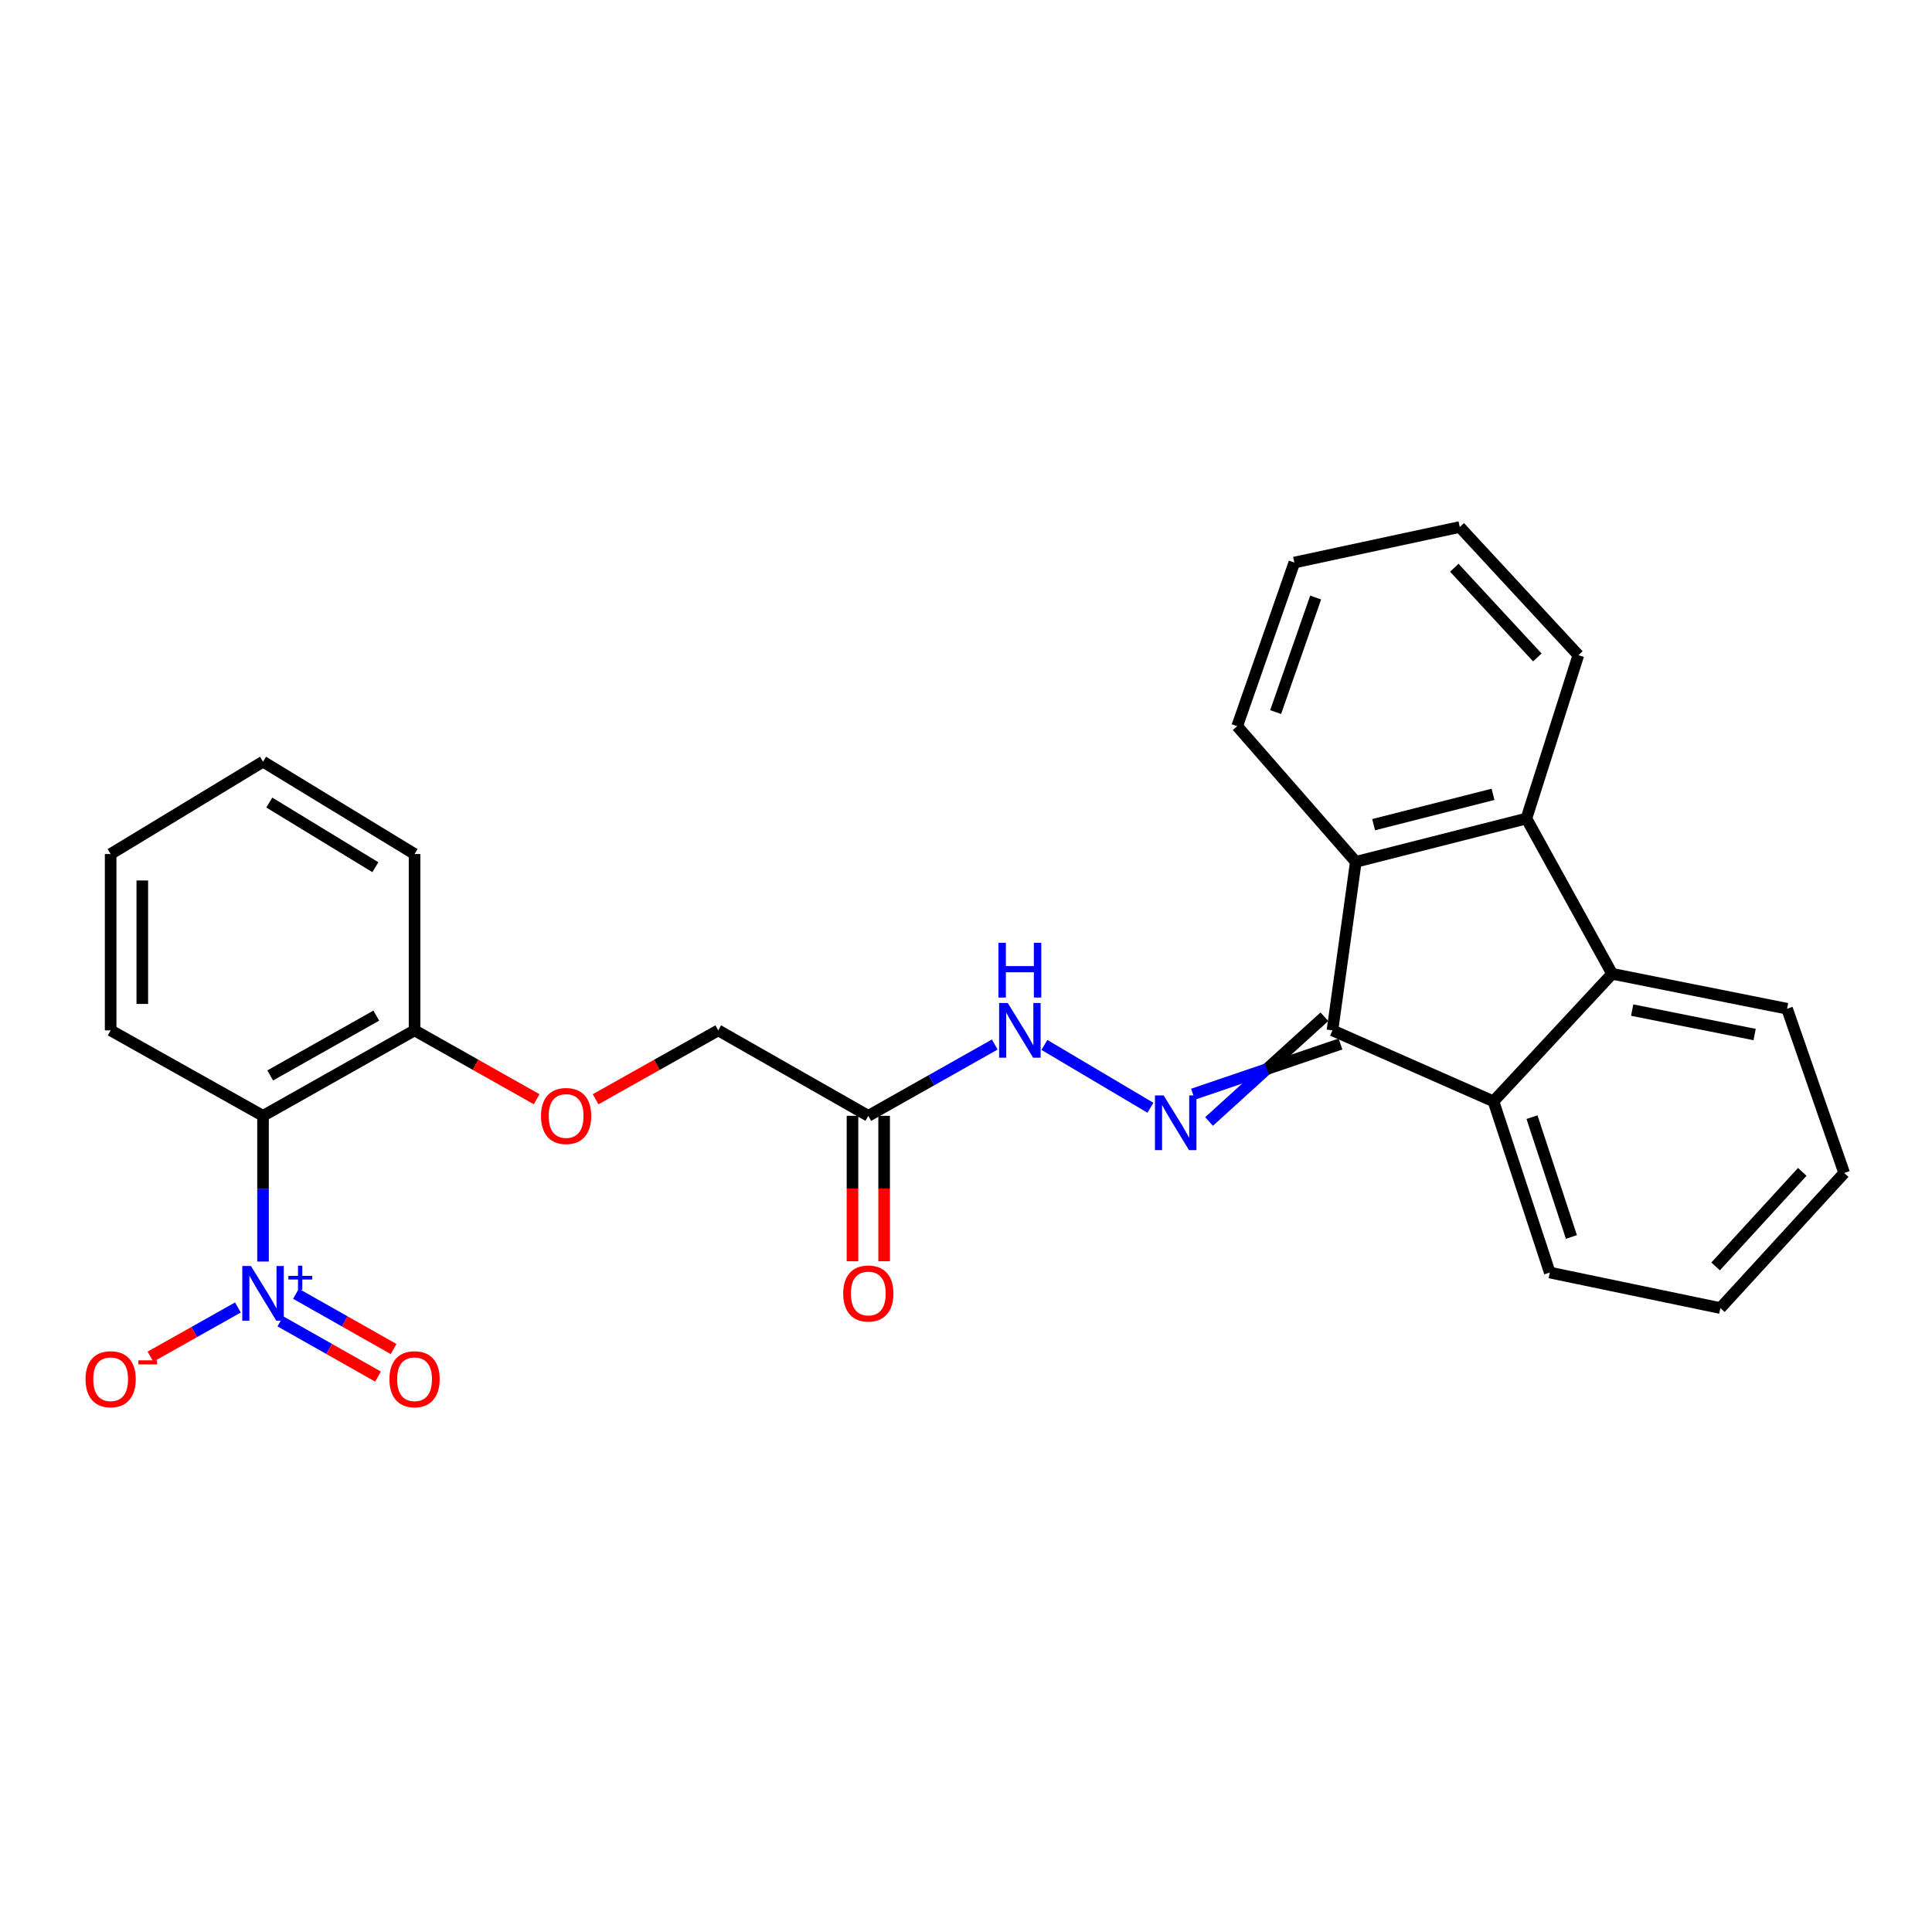 <?xml version='1.0' encoding='iso-8859-1'?>
<svg version='1.1' baseProfile='full'
              xmlns='http://www.w3.org/2000/svg'
                      xmlns:rdkit='http://www.rdkit.org/xml'
                      xmlns:xlink='http://www.w3.org/1999/xlink'
                  xml:space='preserve'
width='1000px' height='1000px' viewBox='0 0 1000 1000'>
<!-- END OF HEADER -->
<rect style='opacity:1.0;fill:#FFFFFF;stroke:none' width='1000' height='1000' x='0' y='0'> </rect>
<path class='bond-1' d='M 689.67,533.316 L 701.768,446.086' style='fill:none;fill-rule:evenodd;stroke:#000000;stroke-width:6px;stroke-linecap:butt;stroke-linejoin:miter;stroke-opacity:1' />
<path class='bond-2' d='M 689.67,533.316 L 773.032,570.063' style='fill:none;fill-rule:evenodd;stroke:#000000;stroke-width:6px;stroke-linecap:butt;stroke-linejoin:miter;stroke-opacity:1' />
<path class='bond-3' d='M 685.51,526.259 L 655.657,553.369' style='fill:none;fill-rule:evenodd;stroke:#000000;stroke-width:6px;stroke-linecap:butt;stroke-linejoin:miter;stroke-opacity:1' />
<path class='bond-3' d='M 655.657,553.369 L 625.803,580.478' style='fill:none;fill-rule:evenodd;stroke:#0000FF;stroke-width:6px;stroke-linecap:butt;stroke-linejoin:miter;stroke-opacity:1' />
<path class='bond-3' d='M 693.831,540.373 L 655.657,553.369' style='fill:none;fill-rule:evenodd;stroke:#000000;stroke-width:6px;stroke-linecap:butt;stroke-linejoin:miter;stroke-opacity:1' />
<path class='bond-3' d='M 655.657,553.369 L 617.482,566.364' style='fill:none;fill-rule:evenodd;stroke:#0000FF;stroke-width:6px;stroke-linecap:butt;stroke-linejoin:miter;stroke-opacity:1' />
<path class='bond-0' d='M 136.144,652.978 L 136.144,615.266' style='fill:none;fill-rule:evenodd;stroke:#0000FF;stroke-width:6px;stroke-linecap:butt;stroke-linejoin:miter;stroke-opacity:1' />
<path class='bond-0' d='M 136.144,615.266 L 136.144,577.554' style='fill:none;fill-rule:evenodd;stroke:#000000;stroke-width:6px;stroke-linecap:butt;stroke-linejoin:miter;stroke-opacity:1' />
<path class='bond-9' d='M 123.142,676.749 L 100.506,689.482' style='fill:none;fill-rule:evenodd;stroke:#0000FF;stroke-width:6px;stroke-linecap:butt;stroke-linejoin:miter;stroke-opacity:1' />
<path class='bond-9' d='M 100.506,689.482 L 77.87,702.214' style='fill:none;fill-rule:evenodd;stroke:#FF0000;stroke-width:6px;stroke-linecap:butt;stroke-linejoin:miter;stroke-opacity:1' />
<path class='bond-11' d='M 145.103,683.916 L 170.381,698.215' style='fill:none;fill-rule:evenodd;stroke:#0000FF;stroke-width:6px;stroke-linecap:butt;stroke-linejoin:miter;stroke-opacity:1' />
<path class='bond-11' d='M 170.381,698.215 L 195.659,712.515' style='fill:none;fill-rule:evenodd;stroke:#FF0000;stroke-width:6px;stroke-linecap:butt;stroke-linejoin:miter;stroke-opacity:1' />
<path class='bond-11' d='M 153.171,669.655 L 178.448,683.954' style='fill:none;fill-rule:evenodd;stroke:#0000FF;stroke-width:6px;stroke-linecap:butt;stroke-linejoin:miter;stroke-opacity:1' />
<path class='bond-11' d='M 178.448,683.954 L 203.726,698.254' style='fill:none;fill-rule:evenodd;stroke:#FF0000;stroke-width:6px;stroke-linecap:butt;stroke-linejoin:miter;stroke-opacity:1' />
<path class='bond-5' d='M 701.768,446.086 L 790.062,423.667' style='fill:none;fill-rule:evenodd;stroke:#000000;stroke-width:6px;stroke-linecap:butt;stroke-linejoin:miter;stroke-opacity:1' />
<path class='bond-5' d='M 710.979,426.843 L 772.786,411.149' style='fill:none;fill-rule:evenodd;stroke:#000000;stroke-width:6px;stroke-linecap:butt;stroke-linejoin:miter;stroke-opacity:1' />
<path class='bond-17' d='M 701.768,446.086 L 640.362,375.878' style='fill:none;fill-rule:evenodd;stroke:#000000;stroke-width:6px;stroke-linecap:butt;stroke-linejoin:miter;stroke-opacity:1' />
<path class='bond-6' d='M 773.032,570.063 L 834.437,504.042' style='fill:none;fill-rule:evenodd;stroke:#000000;stroke-width:6px;stroke-linecap:butt;stroke-linejoin:miter;stroke-opacity:1' />
<path class='bond-16' d='M 773.032,570.063 L 802.16,658.667' style='fill:none;fill-rule:evenodd;stroke:#000000;stroke-width:6px;stroke-linecap:butt;stroke-linejoin:miter;stroke-opacity:1' />
<path class='bond-16' d='M 792.966,578.237 L 813.356,640.26' style='fill:none;fill-rule:evenodd;stroke:#000000;stroke-width:6px;stroke-linecap:butt;stroke-linejoin:miter;stroke-opacity:1' />
<path class='bond-8' d='M 595.464,573.383 L 540.586,540.848' style='fill:none;fill-rule:evenodd;stroke:#0000FF;stroke-width:6px;stroke-linecap:butt;stroke-linejoin:miter;stroke-opacity:1' />
<path class='bond-4' d='M 136.144,577.554 L 214.572,533.316' style='fill:none;fill-rule:evenodd;stroke:#000000;stroke-width:6px;stroke-linecap:butt;stroke-linejoin:miter;stroke-opacity:1' />
<path class='bond-4' d='M 139.859,556.648 L 194.758,525.681' style='fill:none;fill-rule:evenodd;stroke:#000000;stroke-width:6px;stroke-linecap:butt;stroke-linejoin:miter;stroke-opacity:1' />
<path class='bond-15' d='M 136.144,577.554 L 57.271,533.316' style='fill:none;fill-rule:evenodd;stroke:#000000;stroke-width:6px;stroke-linecap:butt;stroke-linejoin:miter;stroke-opacity:1' />
<path class='bond-18' d='M 790.062,423.667 L 816.951,339.113' style='fill:none;fill-rule:evenodd;stroke:#000000;stroke-width:6px;stroke-linecap:butt;stroke-linejoin:miter;stroke-opacity:1' />
<path class='bond-27' d='M 790.062,423.667 L 834.437,504.042' style='fill:none;fill-rule:evenodd;stroke:#000000;stroke-width:6px;stroke-linecap:butt;stroke-linejoin:miter;stroke-opacity:1' />
<path class='bond-19' d='M 834.437,504.042 L 924.98,522.12' style='fill:none;fill-rule:evenodd;stroke:#000000;stroke-width:6px;stroke-linecap:butt;stroke-linejoin:miter;stroke-opacity:1' />
<path class='bond-19' d='M 844.811,522.821 L 908.191,535.476' style='fill:none;fill-rule:evenodd;stroke:#000000;stroke-width:6px;stroke-linecap:butt;stroke-linejoin:miter;stroke-opacity:1' />
<path class='bond-7' d='M 449.436,577.554 L 482.163,559.098' style='fill:none;fill-rule:evenodd;stroke:#000000;stroke-width:6px;stroke-linecap:butt;stroke-linejoin:miter;stroke-opacity:1' />
<path class='bond-7' d='M 482.163,559.098 L 514.89,540.642' style='fill:none;fill-rule:evenodd;stroke:#0000FF;stroke-width:6px;stroke-linecap:butt;stroke-linejoin:miter;stroke-opacity:1' />
<path class='bond-13' d='M 441.244,577.554 L 441.244,615.186' style='fill:none;fill-rule:evenodd;stroke:#000000;stroke-width:6px;stroke-linecap:butt;stroke-linejoin:miter;stroke-opacity:1' />
<path class='bond-13' d='M 441.244,615.186 L 441.244,652.818' style='fill:none;fill-rule:evenodd;stroke:#FF0000;stroke-width:6px;stroke-linecap:butt;stroke-linejoin:miter;stroke-opacity:1' />
<path class='bond-13' d='M 457.628,577.554 L 457.628,615.186' style='fill:none;fill-rule:evenodd;stroke:#000000;stroke-width:6px;stroke-linecap:butt;stroke-linejoin:miter;stroke-opacity:1' />
<path class='bond-13' d='M 457.628,615.186 L 457.628,652.818' style='fill:none;fill-rule:evenodd;stroke:#FF0000;stroke-width:6px;stroke-linecap:butt;stroke-linejoin:miter;stroke-opacity:1' />
<path class='bond-14' d='M 449.436,577.554 L 371.755,533.316' style='fill:none;fill-rule:evenodd;stroke:#000000;stroke-width:6px;stroke-linecap:butt;stroke-linejoin:miter;stroke-opacity:1' />
<path class='bond-10' d='M 214.572,533.316 L 246.169,551.135' style='fill:none;fill-rule:evenodd;stroke:#000000;stroke-width:6px;stroke-linecap:butt;stroke-linejoin:miter;stroke-opacity:1' />
<path class='bond-10' d='M 246.169,551.135 L 277.766,568.953' style='fill:none;fill-rule:evenodd;stroke:#FF0000;stroke-width:6px;stroke-linecap:butt;stroke-linejoin:miter;stroke-opacity:1' />
<path class='bond-20' d='M 214.572,533.316 L 214.572,442.045' style='fill:none;fill-rule:evenodd;stroke:#000000;stroke-width:6px;stroke-linecap:butt;stroke-linejoin:miter;stroke-opacity:1' />
<path class='bond-12' d='M 308.276,568.982 L 340.015,551.149' style='fill:none;fill-rule:evenodd;stroke:#FF0000;stroke-width:6px;stroke-linecap:butt;stroke-linejoin:miter;stroke-opacity:1' />
<path class='bond-12' d='M 340.015,551.149 L 371.755,533.316' style='fill:none;fill-rule:evenodd;stroke:#000000;stroke-width:6px;stroke-linecap:butt;stroke-linejoin:miter;stroke-opacity:1' />
<path class='bond-30' d='M 57.271,533.316 L 57.271,442.045' style='fill:none;fill-rule:evenodd;stroke:#000000;stroke-width:6px;stroke-linecap:butt;stroke-linejoin:miter;stroke-opacity:1' />
<path class='bond-30' d='M 73.655,519.625 L 73.655,455.735' style='fill:none;fill-rule:evenodd;stroke:#000000;stroke-width:6px;stroke-linecap:butt;stroke-linejoin:miter;stroke-opacity:1' />
<path class='bond-22' d='M 802.16,658.667 L 890.464,677.054' style='fill:none;fill-rule:evenodd;stroke:#000000;stroke-width:6px;stroke-linecap:butt;stroke-linejoin:miter;stroke-opacity:1' />
<path class='bond-25' d='M 640.362,375.878 L 669.945,291.17' style='fill:none;fill-rule:evenodd;stroke:#000000;stroke-width:6px;stroke-linecap:butt;stroke-linejoin:miter;stroke-opacity:1' />
<path class='bond-25' d='M 660.268,368.574 L 680.976,309.278' style='fill:none;fill-rule:evenodd;stroke:#000000;stroke-width:6px;stroke-linecap:butt;stroke-linejoin:miter;stroke-opacity:1' />
<path class='bond-29' d='M 816.951,339.113 L 755.564,272.783' style='fill:none;fill-rule:evenodd;stroke:#000000;stroke-width:6px;stroke-linecap:butt;stroke-linejoin:miter;stroke-opacity:1' />
<path class='bond-29' d='M 795.718,340.292 L 752.747,293.861' style='fill:none;fill-rule:evenodd;stroke:#000000;stroke-width:6px;stroke-linecap:butt;stroke-linejoin:miter;stroke-opacity:1' />
<path class='bond-28' d='M 924.98,522.12 L 954.545,607.138' style='fill:none;fill-rule:evenodd;stroke:#000000;stroke-width:6px;stroke-linecap:butt;stroke-linejoin:miter;stroke-opacity:1' />
<path class='bond-26' d='M 214.572,442.045 L 136.144,394.238' style='fill:none;fill-rule:evenodd;stroke:#000000;stroke-width:6px;stroke-linecap:butt;stroke-linejoin:miter;stroke-opacity:1' />
<path class='bond-26' d='M 194.28,448.864 L 139.381,415.399' style='fill:none;fill-rule:evenodd;stroke:#000000;stroke-width:6px;stroke-linecap:butt;stroke-linejoin:miter;stroke-opacity:1' />
<path class='bond-21' d='M 57.271,442.045 L 136.144,394.238' style='fill:none;fill-rule:evenodd;stroke:#000000;stroke-width:6px;stroke-linecap:butt;stroke-linejoin:miter;stroke-opacity:1' />
<path class='bond-24' d='M 890.464,677.054 L 954.545,607.138' style='fill:none;fill-rule:evenodd;stroke:#000000;stroke-width:6px;stroke-linecap:butt;stroke-linejoin:miter;stroke-opacity:1' />
<path class='bond-24' d='M 887.997,655.496 L 932.854,606.554' style='fill:none;fill-rule:evenodd;stroke:#000000;stroke-width:6px;stroke-linecap:butt;stroke-linejoin:miter;stroke-opacity:1' />
<path class='bond-23' d='M 755.564,272.783 L 669.945,291.17' style='fill:none;fill-rule:evenodd;stroke:#000000;stroke-width:6px;stroke-linecap:butt;stroke-linejoin:miter;stroke-opacity:1' />
<path  class='atom-1' d='M 129.884 655.275
L 139.164 670.275
Q 140.084 671.755, 141.564 674.435
Q 143.044 677.115, 143.124 677.275
L 143.124 655.275
L 146.884 655.275
L 146.884 683.595
L 143.004 683.595
L 133.044 667.195
Q 131.884 665.275, 130.644 663.075
Q 129.444 660.875, 129.084 660.195
L 129.084 683.595
L 125.404 683.595
L 125.404 655.275
L 129.884 655.275
' fill='#0000FF'/>
<path  class='atom-1' d='M 149.26 660.38
L 154.25 660.38
L 154.25 655.127
L 156.468 655.127
L 156.468 660.38
L 161.589 660.38
L 161.589 662.281
L 156.468 662.281
L 156.468 667.561
L 154.25 667.561
L 154.25 662.281
L 149.26 662.281
L 149.26 660.38
' fill='#0000FF'/>
<path  class='atom-4' d='M 602.288 566.981
L 611.568 581.981
Q 612.488 583.461, 613.968 586.141
Q 615.448 588.821, 615.528 588.981
L 615.528 566.981
L 619.288 566.981
L 619.288 595.301
L 615.408 595.301
L 605.448 578.901
Q 604.288 576.981, 603.048 574.781
Q 601.848 572.581, 601.488 571.901
L 601.488 595.301
L 597.808 595.301
L 597.808 566.981
L 602.288 566.981
' fill='#0000FF'/>
<path  class='atom-9' d='M 521.622 519.156
L 530.902 534.156
Q 531.822 535.636, 533.302 538.316
Q 534.782 540.996, 534.862 541.156
L 534.862 519.156
L 538.622 519.156
L 538.622 547.476
L 534.742 547.476
L 524.782 531.076
Q 523.622 529.156, 522.382 526.956
Q 521.182 524.756, 520.822 524.076
L 520.822 547.476
L 517.142 547.476
L 517.142 519.156
L 521.622 519.156
' fill='#0000FF'/>
<path  class='atom-9' d='M 516.802 488.004
L 520.642 488.004
L 520.642 500.044
L 535.122 500.044
L 535.122 488.004
L 538.962 488.004
L 538.962 516.324
L 535.122 516.324
L 535.122 503.244
L 520.642 503.244
L 520.642 516.324
L 516.802 516.324
L 516.802 488.004
' fill='#0000FF'/>
<path  class='atom-10' d='M 44.271 713.881
Q 44.271 707.081, 47.631 703.281
Q 50.991 699.481, 57.271 699.481
Q 63.551 699.481, 66.911 703.281
Q 70.271 707.081, 70.271 713.881
Q 70.271 720.761, 66.871 724.681
Q 63.471 728.561, 57.271 728.561
Q 51.031 728.561, 47.631 724.681
Q 44.271 720.801, 44.271 713.881
M 57.271 725.361
Q 61.591 725.361, 63.911 722.481
Q 66.271 719.561, 66.271 713.881
Q 66.271 708.321, 63.911 705.521
Q 61.591 702.681, 57.271 702.681
Q 52.951 702.681, 50.591 705.481
Q 48.271 708.281, 48.271 713.881
Q 48.271 719.601, 50.591 722.481
Q 52.951 725.361, 57.271 725.361
' fill='#FF0000'/>
<path  class='atom-10' d='M 71.591 704.104
L 81.28 704.104
L 81.28 706.216
L 71.591 706.216
L 71.591 704.104
' fill='#FF0000'/>
<path  class='atom-12' d='M 201.572 713.881
Q 201.572 707.081, 204.932 703.281
Q 208.292 699.481, 214.572 699.481
Q 220.852 699.481, 224.212 703.281
Q 227.572 707.081, 227.572 713.881
Q 227.572 720.761, 224.172 724.681
Q 220.772 728.561, 214.572 728.561
Q 208.332 728.561, 204.932 724.681
Q 201.572 720.801, 201.572 713.881
M 214.572 725.361
Q 218.892 725.361, 221.212 722.481
Q 223.572 719.561, 223.572 713.881
Q 223.572 708.321, 221.212 705.521
Q 218.892 702.681, 214.572 702.681
Q 210.252 702.681, 207.892 705.481
Q 205.572 708.281, 205.572 713.881
Q 205.572 719.601, 207.892 722.481
Q 210.252 725.361, 214.572 725.361
' fill='#FF0000'/>
<path  class='atom-13' d='M 280.018 577.634
Q 280.018 570.834, 283.378 567.034
Q 286.738 563.234, 293.018 563.234
Q 299.298 563.234, 302.658 567.034
Q 306.018 570.834, 306.018 577.634
Q 306.018 584.514, 302.618 588.434
Q 299.218 592.314, 293.018 592.314
Q 286.778 592.314, 283.378 588.434
Q 280.018 584.554, 280.018 577.634
M 293.018 589.114
Q 297.338 589.114, 299.658 586.234
Q 302.018 583.314, 302.018 577.634
Q 302.018 572.074, 299.658 569.274
Q 297.338 566.434, 293.018 566.434
Q 288.698 566.434, 286.338 569.234
Q 284.018 572.034, 284.018 577.634
Q 284.018 583.354, 286.338 586.234
Q 288.698 589.114, 293.018 589.114
' fill='#FF0000'/>
<path  class='atom-14' d='M 436.436 669.515
Q 436.436 662.715, 439.796 658.915
Q 443.156 655.115, 449.436 655.115
Q 455.716 655.115, 459.076 658.915
Q 462.436 662.715, 462.436 669.515
Q 462.436 676.395, 459.036 680.315
Q 455.636 684.195, 449.436 684.195
Q 443.196 684.195, 439.796 680.315
Q 436.436 676.435, 436.436 669.515
M 449.436 680.995
Q 453.756 680.995, 456.076 678.115
Q 458.436 675.195, 458.436 669.515
Q 458.436 663.955, 456.076 661.155
Q 453.756 658.315, 449.436 658.315
Q 445.116 658.315, 442.756 661.115
Q 440.436 663.915, 440.436 669.515
Q 440.436 675.235, 442.756 678.115
Q 445.116 680.995, 449.436 680.995
' fill='#FF0000'/>
</svg>
